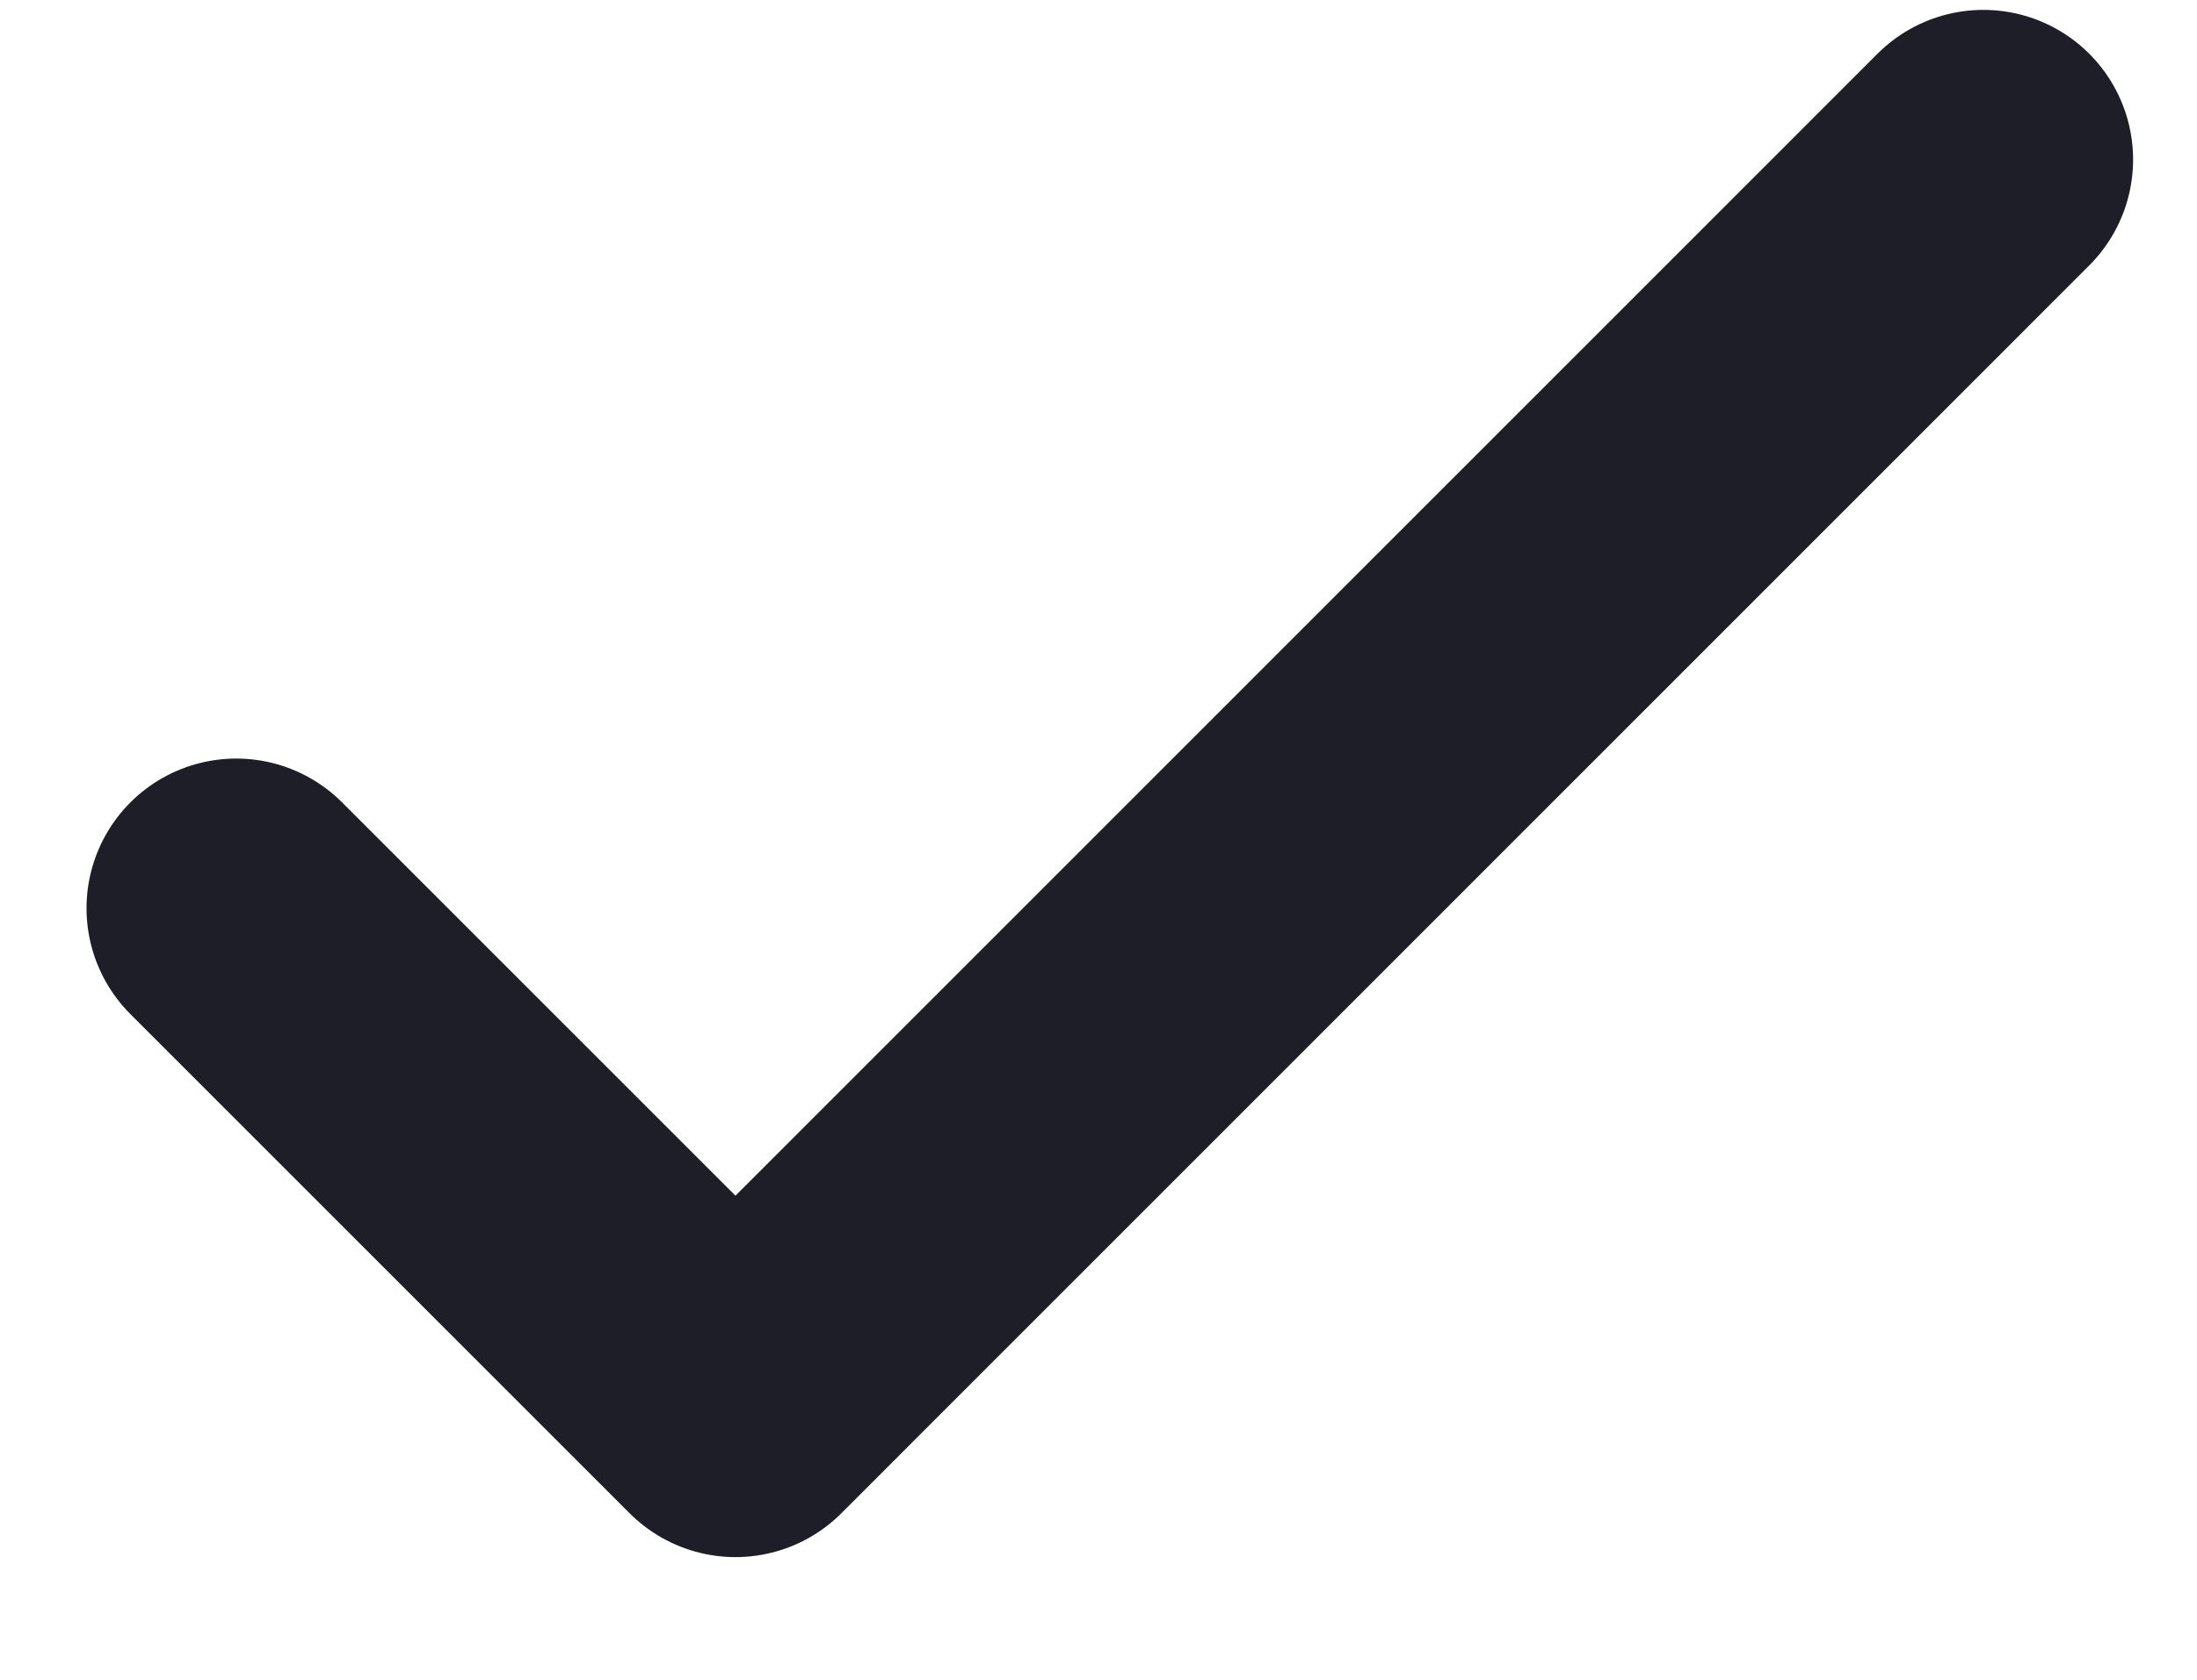 <svg width="17" height="13" viewBox="0 0 17 13" fill="none" xmlns="http://www.w3.org/2000/svg">
<path d="M1.828 7.029L5.691 10.892L15.347 1.235" stroke="#1D1E28" stroke-width="2.317" stroke-linecap="round" stroke-linejoin="round"/>
</svg>
